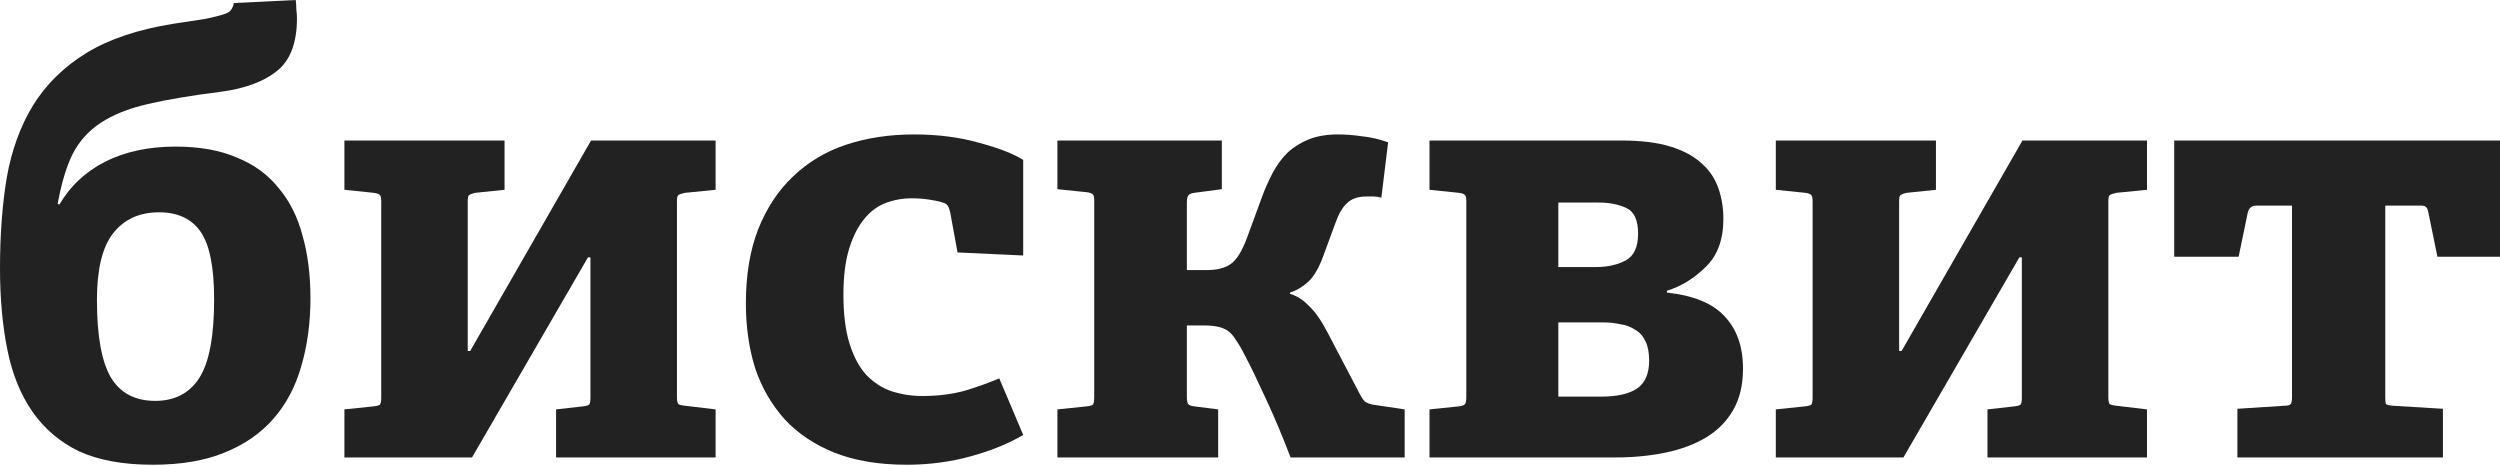 <?xml version="1.0" encoding="UTF-8"?> <svg xmlns="http://www.w3.org/2000/svg" width="445" height="83" viewBox="0 0 445 83" fill="none"> <path d="M27.194 82.724C21.951 82.724 17.583 81.93 14.088 80.342C10.666 78.682 7.9 76.336 5.788 73.304C3.677 70.272 2.184 66.591 1.311 62.26C0.437 57.929 0 53.092 0 47.751C0 41.831 0.4 36.454 1.201 31.617C2.075 26.709 3.64 22.413 5.897 18.732C8.227 14.979 11.394 11.874 15.399 9.42C19.403 6.966 24.572 5.233 30.907 4.223C33.309 3.862 35.202 3.573 36.586 3.357C37.969 3.068 38.988 2.815 39.644 2.599C40.372 2.382 40.845 2.129 41.063 1.841C41.355 1.48 41.536 1.047 41.609 0.541L52.64 0C52.712 0.577 52.749 1.155 52.749 1.732C52.822 2.238 52.858 2.743 52.858 3.248C52.858 7.652 51.657 10.792 49.254 12.668C46.924 14.545 43.575 15.773 39.207 16.35C34.037 17 29.742 17.721 26.32 18.515C22.898 19.31 20.095 20.428 17.911 21.872C15.726 23.316 14.052 25.193 12.887 27.503C11.795 29.74 10.921 32.664 10.266 36.273C10.339 36.345 10.448 36.381 10.594 36.381C12.486 33.133 15.18 30.607 18.675 28.802C22.243 26.997 26.429 26.095 31.234 26.095C35.53 26.095 39.17 26.745 42.155 28.044C45.213 29.271 47.689 31.076 49.582 33.458C51.547 35.768 52.967 38.583 53.841 41.904C54.787 45.224 55.261 48.942 55.261 53.056C55.261 57.459 54.715 61.502 53.623 65.183C52.603 68.793 50.965 71.897 48.708 74.495C46.451 77.094 43.539 79.115 39.971 80.559C36.476 82.002 32.217 82.724 27.194 82.724ZM27.63 71.355C31.125 71.355 33.746 69.984 35.493 67.241C37.241 64.498 38.115 59.842 38.115 53.273C38.115 47.57 37.314 43.564 35.712 41.254C34.11 38.944 31.635 37.789 28.286 37.789C24.791 37.789 22.061 39.052 20.095 41.579C18.202 44.033 17.255 47.967 17.255 53.381C17.255 59.806 18.093 64.425 19.767 67.241C21.442 69.984 24.063 71.355 27.63 71.355Z" fill="#222222"></path> <path d="M98.982 81.425V72.871L103.787 72.33C104.369 72.257 104.733 72.149 104.879 72.005C105.025 71.788 105.098 71.391 105.098 70.814V45.802H104.661L84.02 81.425H61.304V72.871L66.546 72.33C67.129 72.257 67.493 72.149 67.638 72.005C67.784 71.788 67.857 71.391 67.857 70.814V35.84C67.857 35.263 67.784 34.902 67.638 34.757C67.493 34.541 67.129 34.396 66.546 34.324L61.304 33.783V25.012H89.808V33.783L84.566 34.324C83.983 34.468 83.619 34.613 83.474 34.757C83.328 34.902 83.255 35.263 83.255 35.84V62.476H83.692L105.207 25.012H127.377V33.783L121.916 34.324C121.261 34.468 120.86 34.613 120.715 34.757C120.569 34.902 120.496 35.263 120.496 35.84V70.706C120.496 71.283 120.569 71.68 120.715 71.897C120.86 72.041 121.261 72.149 121.916 72.221L127.377 72.871V81.425H98.982Z" fill="#222222"></path> <path d="M182.129 77.419C179.58 78.935 176.486 80.198 172.846 81.209C169.205 82.219 165.383 82.724 161.379 82.724C156.428 82.724 152.132 82.002 148.492 80.559C144.924 79.115 141.975 77.13 139.646 74.603C137.316 72.005 135.568 68.973 134.404 65.508C133.311 61.971 132.765 58.145 132.765 54.031C132.765 48.978 133.493 44.574 134.95 40.821C136.479 36.995 138.554 33.855 141.175 31.401C143.796 28.874 146.926 26.997 150.567 25.77C154.28 24.543 158.321 23.929 162.689 23.929C166.985 23.929 170.88 24.435 174.375 25.445C177.869 26.384 180.454 27.394 182.129 28.477V45.477L170.443 44.935L169.133 37.789C169.06 37.428 168.951 37.103 168.805 36.815C168.659 36.454 168.332 36.201 167.822 36.057C167.167 35.84 166.33 35.66 165.31 35.515C164.364 35.371 163.344 35.299 162.252 35.299C160.651 35.299 159.085 35.587 157.556 36.165C156.1 36.742 154.826 37.717 153.734 39.088C152.642 40.46 151.768 42.228 151.113 44.394C150.458 46.559 150.13 49.23 150.13 52.407C150.13 55.944 150.494 58.867 151.222 61.177C151.95 63.487 152.933 65.328 154.171 66.699C155.481 68.071 156.974 69.045 158.648 69.623C160.396 70.2 162.252 70.489 164.218 70.489C166.985 70.489 169.533 70.164 171.863 69.514C174.193 68.793 176.195 68.071 177.869 67.349L182.129 77.419Z" fill="#222222"></path> <path d="M214.866 48.075C216.541 48.075 217.888 47.751 218.907 47.101C219.999 46.451 221.019 44.863 221.965 42.337L224.586 35.19C225.169 33.602 225.824 32.123 226.552 30.751C227.28 29.379 228.154 28.188 229.173 27.178C230.265 26.167 231.539 25.373 232.995 24.796C234.451 24.218 236.162 23.929 238.128 23.929C239.512 23.929 240.931 24.038 242.387 24.254C243.916 24.399 245.482 24.76 247.084 25.337L245.882 35.19C245.373 35.046 244.899 34.974 244.462 34.974C244.026 34.974 243.625 34.974 243.261 34.974C241.732 34.974 240.567 35.371 239.766 36.165C238.966 36.887 238.274 38.078 237.691 39.738L235.616 45.368C234.816 47.606 233.905 49.194 232.886 50.133C231.867 51.071 230.775 51.721 229.61 52.082V52.298C230.848 52.659 231.976 53.381 232.995 54.464C234.087 55.474 235.18 57.026 236.272 59.12L242.169 70.381C242.46 70.886 242.715 71.247 242.934 71.463C243.225 71.68 243.662 71.861 244.244 72.005L250.032 72.871V81.425H229.719C228.263 77.599 226.807 74.134 225.351 71.03C223.894 67.854 222.657 65.292 221.637 63.343C221.055 62.188 220.509 61.249 219.999 60.527C219.562 59.806 219.089 59.264 218.579 58.903C218.07 58.542 217.451 58.29 216.723 58.145C216.068 58.001 215.23 57.929 214.211 57.929H211.262V70.706C211.262 71.283 211.335 71.68 211.481 71.897C211.626 72.113 211.99 72.257 212.573 72.33L216.832 72.871V81.425H188.219V72.871L193.461 72.33C194.043 72.257 194.407 72.149 194.553 72.005C194.699 71.788 194.772 71.319 194.772 70.597V35.732C194.772 35.154 194.699 34.793 194.553 34.649C194.407 34.432 194.043 34.288 193.461 34.216L188.219 33.674V25.012H217.487V33.674L212.573 34.324C211.99 34.396 211.626 34.577 211.481 34.865C211.335 35.082 211.262 35.515 211.262 36.165V48.075H214.866Z" fill="#222222"></path> <path d="M254.449 81.425V72.871L259.691 72.33C260.274 72.257 260.638 72.113 260.784 71.897C260.929 71.68 261.002 71.283 261.002 70.706V35.84C261.002 35.263 260.929 34.902 260.784 34.757C260.638 34.541 260.274 34.396 259.691 34.324L254.449 33.783V25.012H288.632C292.127 25.012 295.039 25.373 297.369 26.095C299.699 26.817 301.556 27.827 302.939 29.127C304.322 30.354 305.305 31.834 305.888 33.566C306.47 35.226 306.761 37.031 306.761 38.98C306.761 42.661 305.706 45.513 303.594 47.534C301.556 49.555 299.262 50.963 296.714 51.757V52.082C301.446 52.587 304.868 53.995 306.98 56.304C309.164 58.614 310.256 61.718 310.256 65.616C310.256 68.504 309.674 70.958 308.509 72.979C307.344 75.001 305.742 76.625 303.703 77.852C301.665 79.079 299.262 79.981 296.495 80.559C293.729 81.136 290.744 81.425 287.54 81.425H254.449ZM285.028 70.597C287.795 70.597 289.906 70.128 291.363 69.19C292.819 68.179 293.547 66.519 293.547 64.209C293.547 62.765 293.328 61.61 292.892 60.744C292.455 59.806 291.836 59.12 291.035 58.687C290.307 58.181 289.433 57.856 288.414 57.712C287.467 57.496 286.448 57.387 285.356 57.387H277.384V70.597H285.028ZM284.045 47.534C286.157 47.534 287.941 47.137 289.397 46.343C290.853 45.549 291.581 43.961 291.581 41.579C291.581 39.197 290.889 37.681 289.506 37.031C288.123 36.381 286.484 36.057 284.591 36.057H277.384V47.534H284.045Z" fill="#222222"></path> <path d="M353.771 81.425V72.871L358.577 72.33C359.159 72.257 359.523 72.149 359.669 72.005C359.814 71.788 359.887 71.391 359.887 70.814V45.802H359.45L338.81 81.425H316.094V72.871L321.336 72.33C321.918 72.257 322.282 72.149 322.428 72.005C322.574 71.788 322.646 71.391 322.646 70.814V35.84C322.646 35.263 322.574 34.902 322.428 34.757C322.282 34.541 321.918 34.396 321.336 34.324L316.094 33.783V25.012H344.598V33.783L339.356 34.324C338.773 34.468 338.409 34.613 338.263 34.757C338.118 34.902 338.045 35.263 338.045 35.84V62.476H338.482L359.996 25.012H382.166V33.783L376.706 34.324C376.05 34.468 375.65 34.613 375.504 34.757C375.359 34.902 375.286 35.263 375.286 35.84V70.706C375.286 71.283 375.359 71.68 375.504 71.897C375.65 72.041 376.05 72.149 376.706 72.221L382.166 72.871V81.425H353.771Z" fill="#222222"></path> <path d="M398.258 81.425V72.763L406.667 72.221C407.249 72.221 407.614 72.113 407.759 71.897C407.905 71.68 407.978 71.283 407.978 70.706V36.598H401.643C400.842 36.598 400.333 36.995 400.114 37.789L398.476 45.693H387.009V25.012H445V45.693H433.86L432.222 37.681C432.15 37.32 432.04 37.067 431.895 36.923C431.749 36.706 431.421 36.598 430.912 36.598H424.578V70.706C424.578 71.283 424.614 71.68 424.687 71.897C424.832 72.041 425.233 72.149 425.888 72.221L434.843 72.763V81.425H398.258Z" fill="#222222"></path> </svg> 